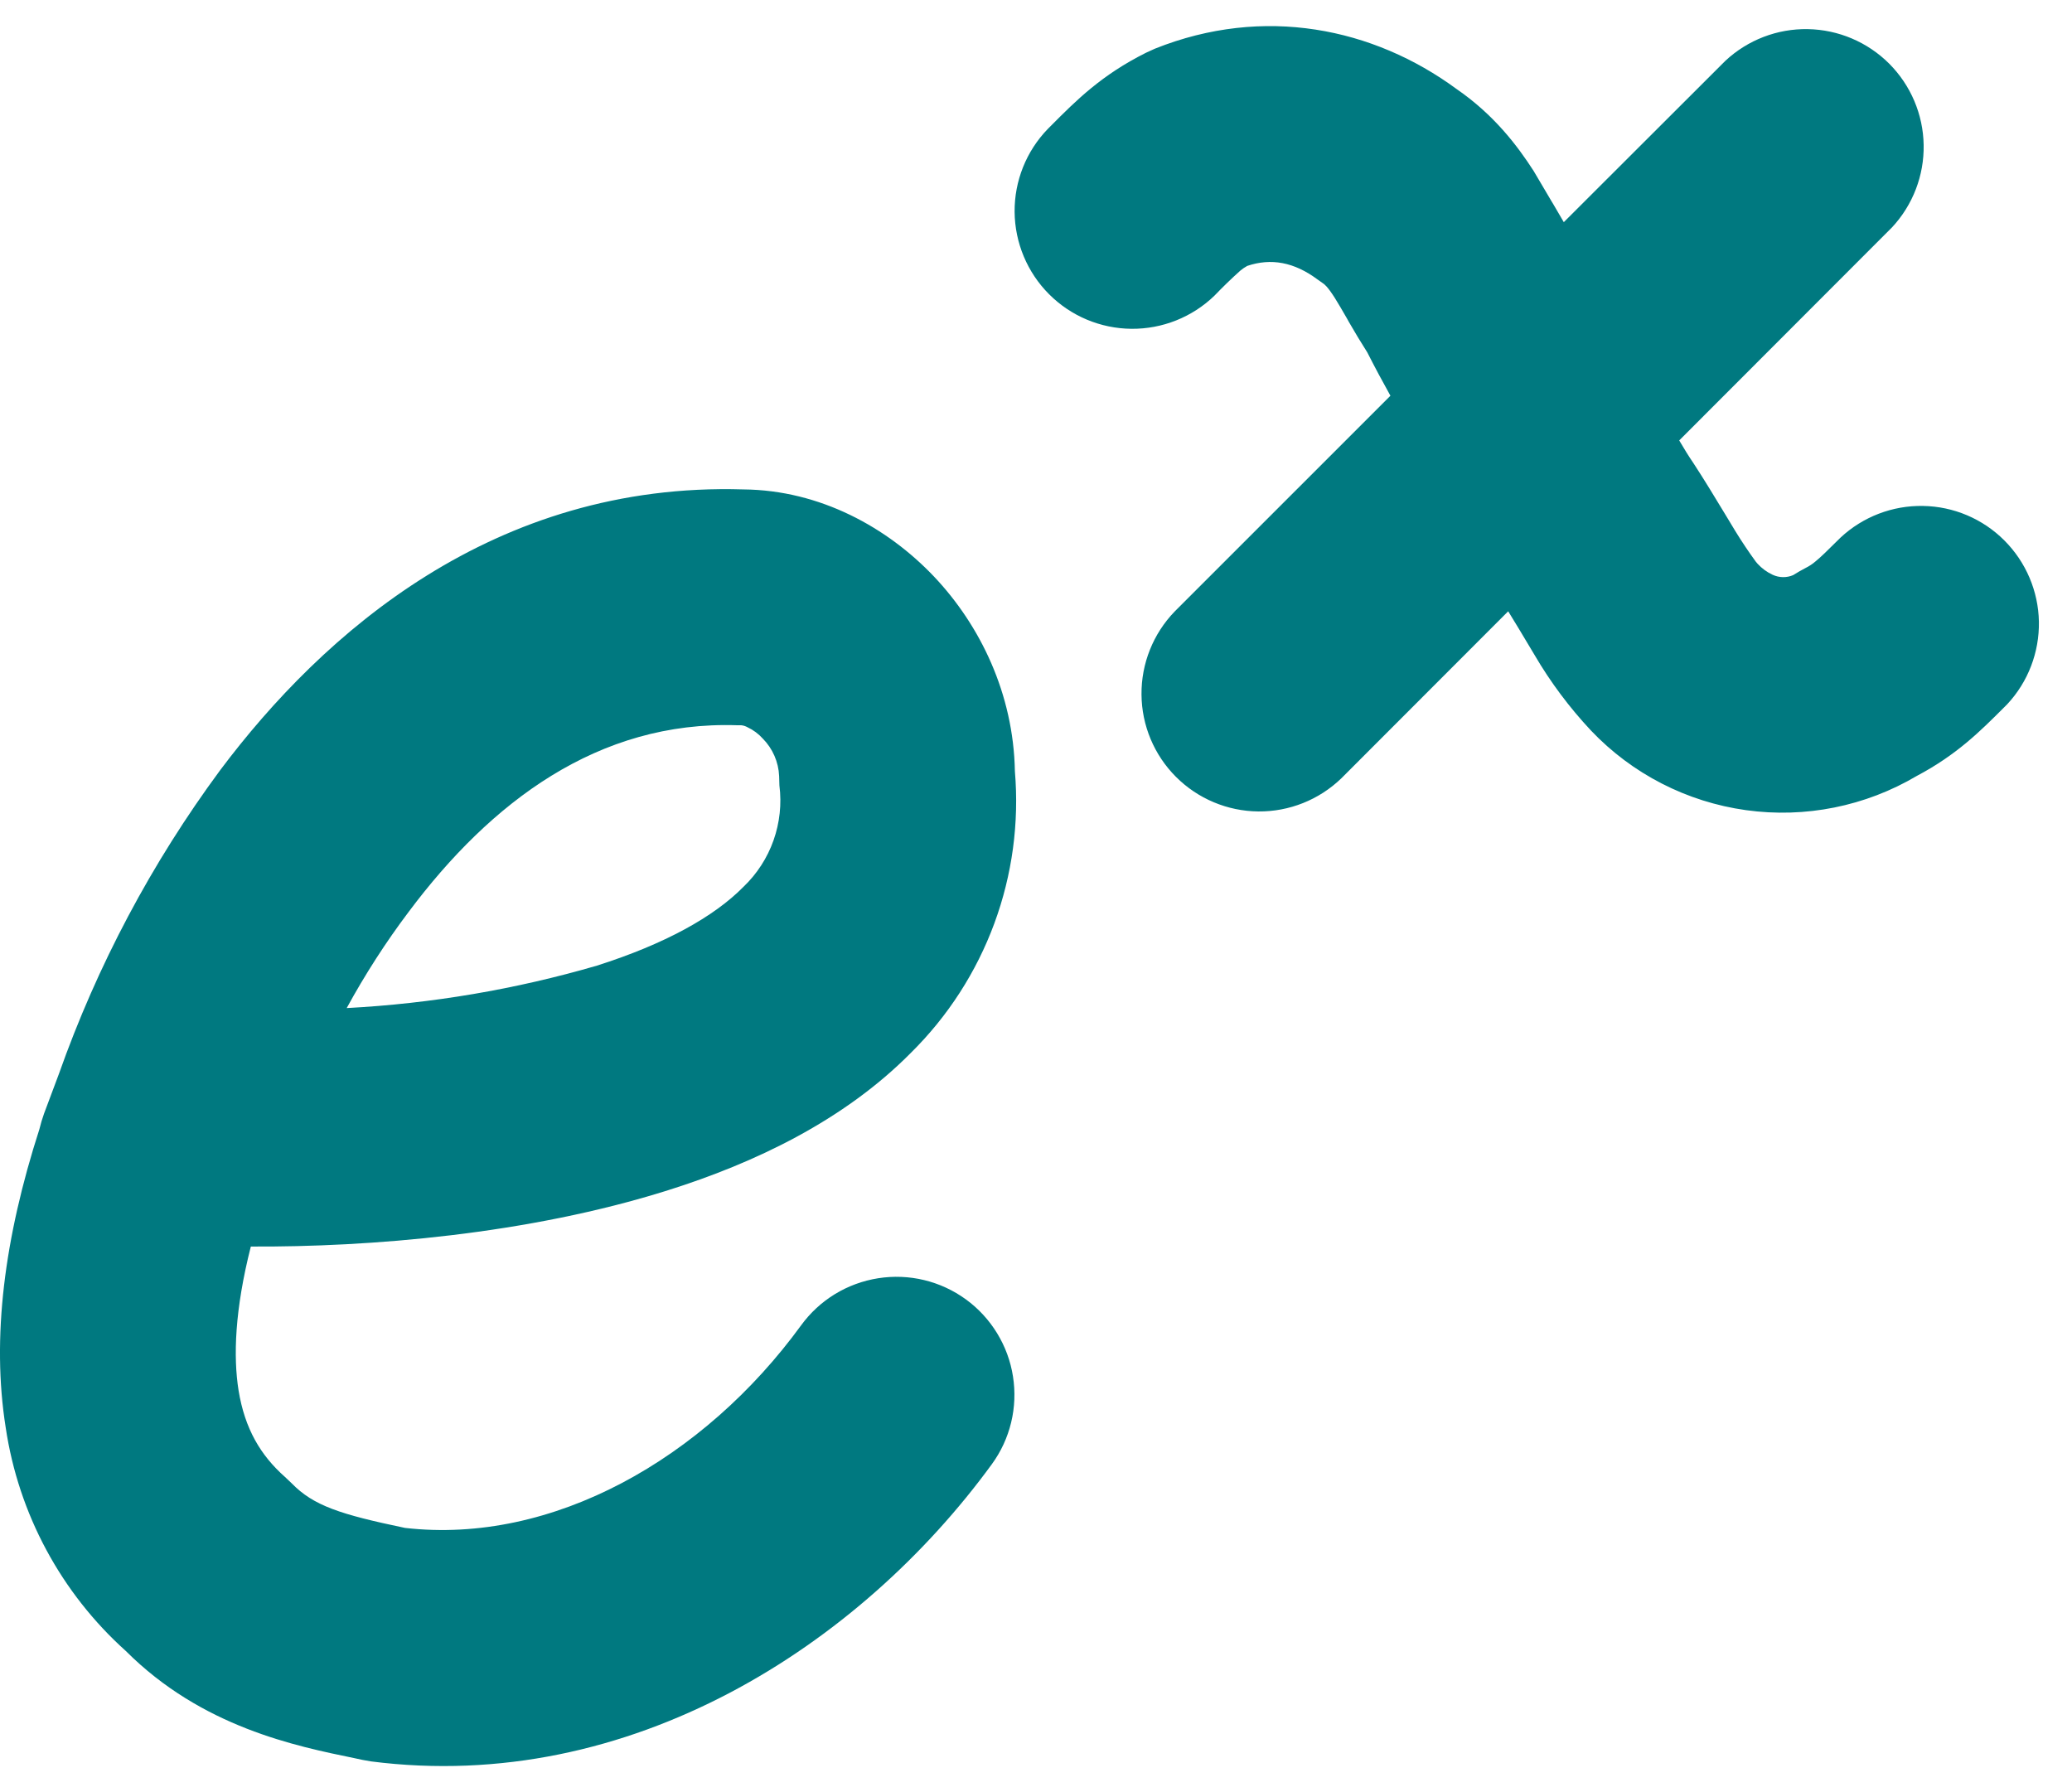 <svg width="37" height="32" viewBox="0 0 37 32" fill="none" xmlns="http://www.w3.org/2000/svg">
<path d="M22.272 4.748C22.229 4.772 22.187 4.8 22.149 4.832C21.988 4.976 21.834 5.126 21.685 5.281C21.288 5.664 20.756 5.876 20.204 5.871C19.652 5.866 19.124 5.645 18.734 5.254C18.344 4.864 18.123 4.335 18.118 3.783C18.114 3.231 18.326 2.7 18.71 2.303L18.766 2.247C19.218 1.792 19.673 1.337 20.464 0.942L20.624 0.869C22.57 0.091 24.526 0.498 26.011 1.59C26.679 2.05 27.095 2.6 27.386 3.052L27.706 3.594L27.74 3.65L27.925 3.967L30.811 1.085C31.21 0.713 31.738 0.51 32.283 0.52C32.829 0.53 33.349 0.751 33.735 1.136C34.12 1.522 34.342 2.042 34.351 2.588C34.361 3.133 34.158 3.661 33.786 4.06L29.986 7.864C30.074 8.015 30.16 8.153 30.244 8.276C30.426 8.554 30.634 8.897 30.805 9.18L30.988 9.483C31.102 9.669 31.224 9.851 31.353 10.028L31.386 10.067C31.462 10.15 31.554 10.217 31.656 10.264C31.713 10.29 31.775 10.304 31.838 10.305C31.901 10.306 31.963 10.294 32.021 10.269C32.092 10.224 32.165 10.182 32.24 10.143C32.304 10.111 32.365 10.072 32.419 10.025C32.509 9.952 32.61 9.854 32.868 9.598C33.268 9.226 33.795 9.024 34.341 9.034C34.886 9.043 35.407 9.264 35.792 9.65C36.178 10.036 36.399 10.556 36.409 11.101C36.418 11.647 36.216 12.175 35.844 12.574L35.788 12.63C35.367 13.051 34.943 13.477 34.23 13.854C33.312 14.397 32.236 14.613 31.179 14.466C30.122 14.319 29.146 13.819 28.411 13.045C28.025 12.633 27.686 12.18 27.401 11.692L27.12 11.223L26.932 10.915L23.951 13.899C23.553 14.282 23.022 14.494 22.47 14.489C21.918 14.484 21.39 14.262 21 13.872C20.609 13.481 20.388 12.953 20.384 12.401C20.379 11.849 20.592 11.317 20.975 10.92L24.829 7.066C24.687 6.812 24.549 6.554 24.417 6.294C24.303 6.115 24.194 5.934 24.088 5.75L24.052 5.685C23.959 5.525 23.897 5.416 23.833 5.315C23.704 5.113 23.65 5.076 23.625 5.059L23.53 4.992C23.109 4.678 22.696 4.605 22.272 4.748ZM13.276 8.739C14.648 8.751 15.852 9.424 16.678 10.294C17.503 11.165 18.098 12.388 18.123 13.77C18.201 14.692 18.076 15.62 17.756 16.488C17.436 17.356 16.929 18.143 16.271 18.794C15.072 20.009 13.472 20.767 11.928 21.253C9.422 22.044 6.587 22.269 4.479 22.258C4.192 23.389 4.164 24.223 4.26 24.826C4.372 25.517 4.658 25.991 5.09 26.373L5.208 26.485C5.599 26.887 6.079 27.041 7.232 27.282C9.865 27.585 12.571 26.047 14.306 23.664C14.469 23.441 14.674 23.251 14.91 23.107C15.146 22.963 15.409 22.867 15.682 22.824C15.955 22.781 16.234 22.792 16.503 22.857C16.772 22.922 17.025 23.039 17.249 23.202C17.473 23.365 17.662 23.571 17.806 23.807C17.95 24.043 18.047 24.305 18.089 24.578C18.132 24.852 18.121 25.131 18.056 25.4C17.991 25.669 17.874 25.922 17.711 26.145C15.361 29.368 11.26 32.046 6.623 31.451L6.466 31.423L6.337 31.395C5.279 31.178 3.606 30.839 2.247 29.48C1.09 28.441 0.331 27.03 0.102 25.491C-0.153 23.889 0.077 22.106 0.703 20.164C0.726 20.069 0.754 19.975 0.787 19.883L1.051 19.178C1.737 17.237 2.708 15.409 3.931 13.753C5.767 11.305 8.824 8.602 13.276 8.739ZM6.191 18C7.705 17.92 9.204 17.666 10.66 17.242C11.869 16.857 12.748 16.372 13.278 15.833C13.519 15.602 13.702 15.319 13.813 15.005C13.924 14.691 13.96 14.355 13.918 14.025L13.913 13.857C13.902 13.605 13.798 13.367 13.621 13.188C13.545 13.103 13.452 13.034 13.349 12.986C13.314 12.966 13.276 12.954 13.236 12.95H13.166C10.679 12.866 8.762 14.325 7.3 16.279C6.888 16.825 6.519 17.4 6.191 18Z" fill="#007980"/>
</svg>
